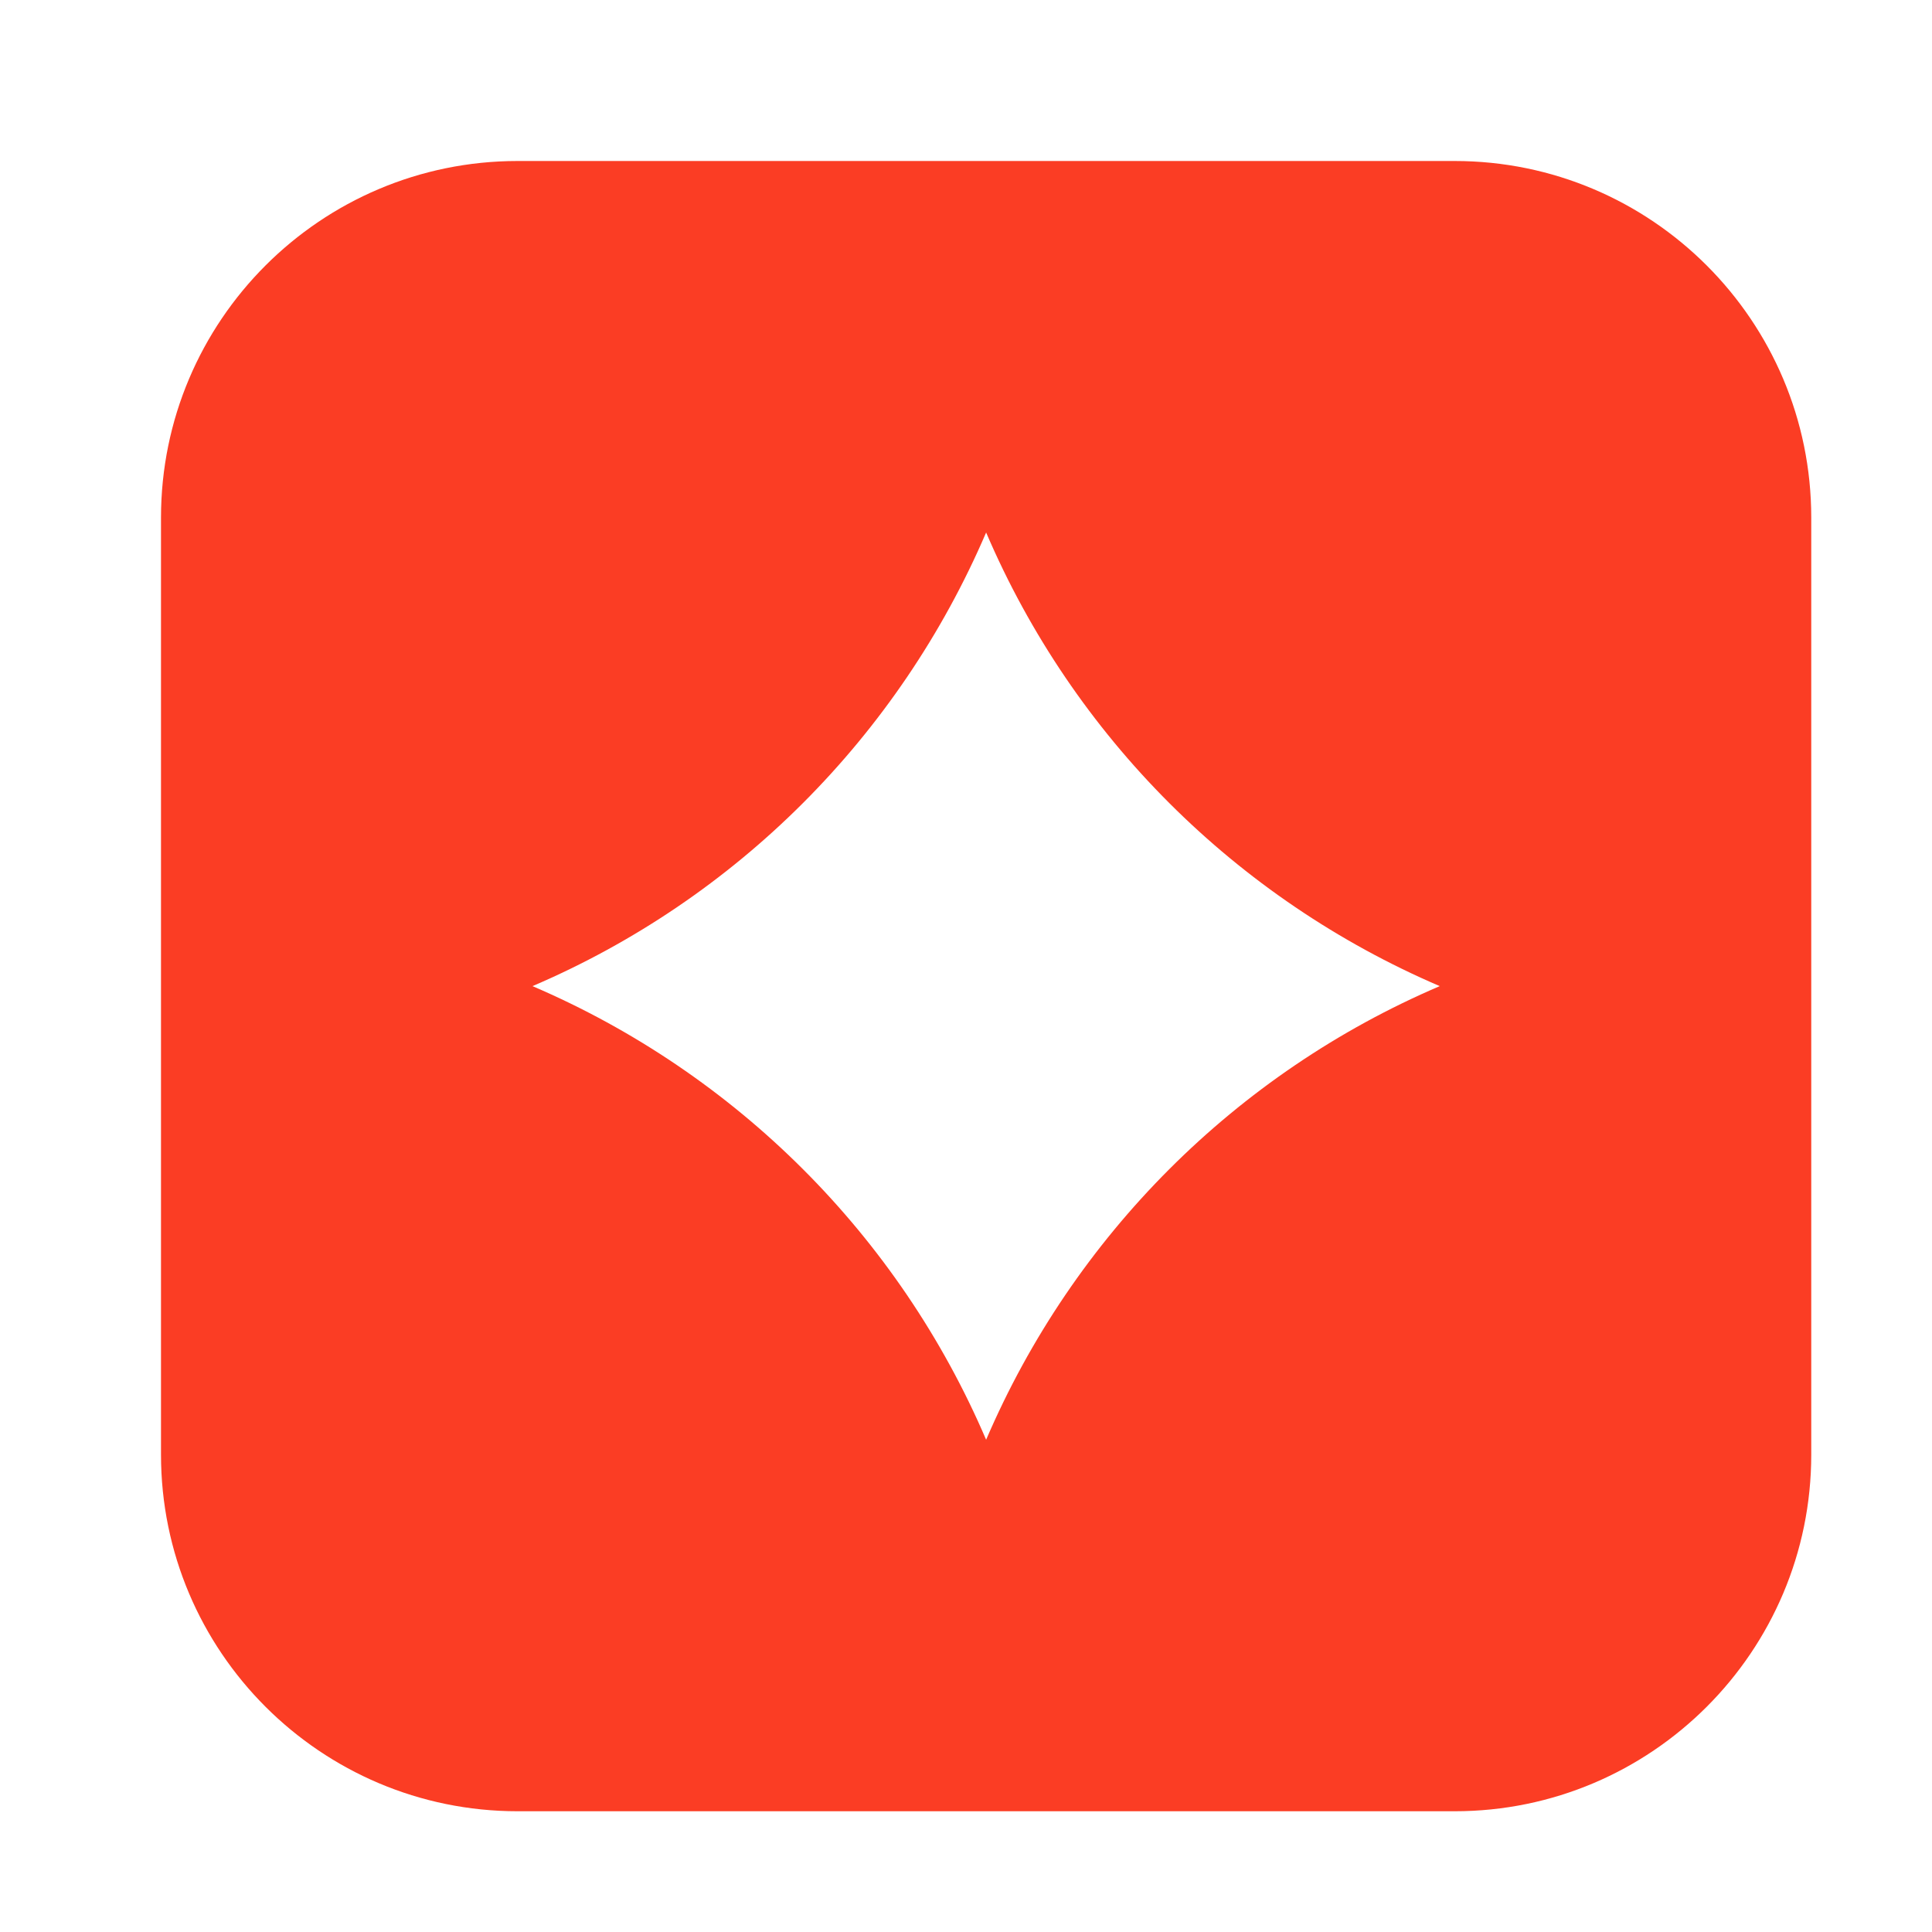 <svg width="48" height="48" viewBox="0 0 48 48" fill="none" xmlns="http://www.w3.org/2000/svg">
<path d="M36.14 4H12.86C7.97 4 4 7.97 4 12.86V36.14C4 41.03 7.97 45 12.86 45H36.14C41.03 45 45 41.03 45 36.14V12.86C45 7.97 41.03 4 36.14 4ZM24.5 35.77C22.33 30.7 18.29 26.67 13.23 24.5C18.3 22.33 22.33 18.29 24.5 13.23C26.67 18.3 30.71 22.33 35.77 24.5C30.7 26.67 26.67 30.71 24.5 35.77Z" fill="#FB3D24"/>
</svg>
